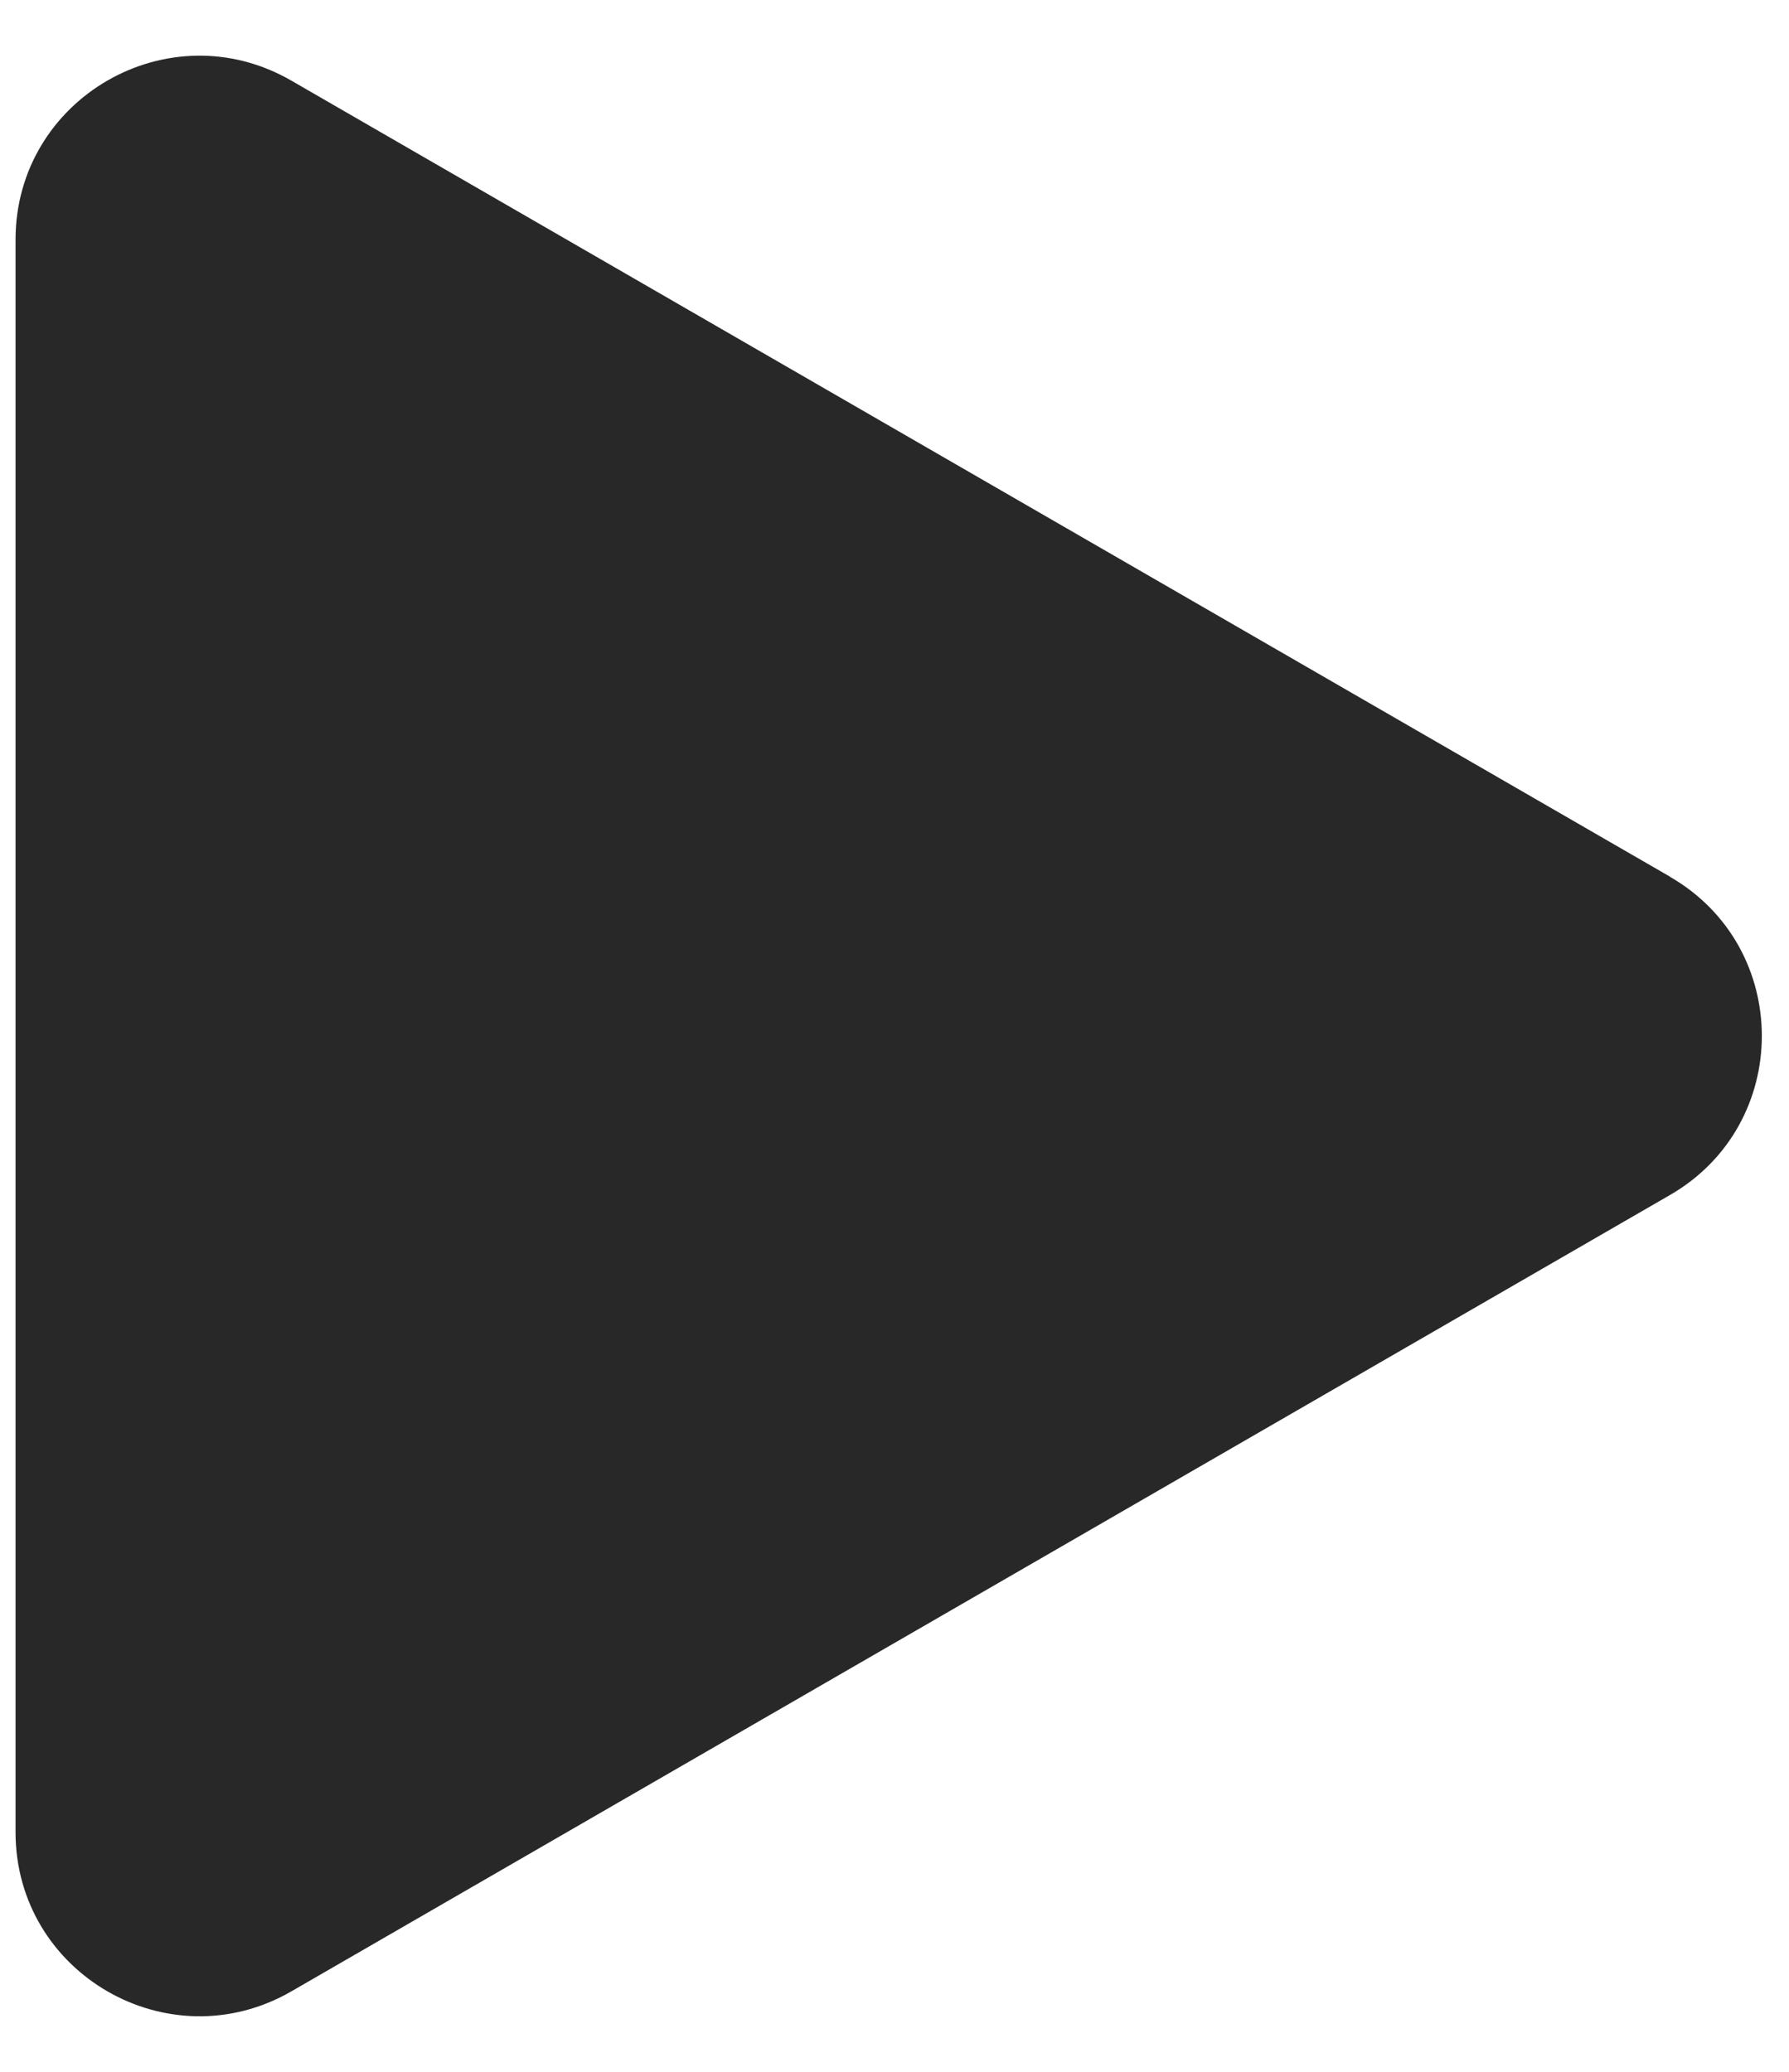 <svg width="19" height="22" fill="none" xmlns="http://www.w3.org/2000/svg"><path d="M17.735 9.31c1.302.75 1.302 2.63 0 3.38L3.094 21.146c-1.302.751-2.929-.188-2.929-1.691V2.546c0-1.503 1.627-2.442 2.929-1.69l14.642 8.453Z" fill="#282828"/></svg>